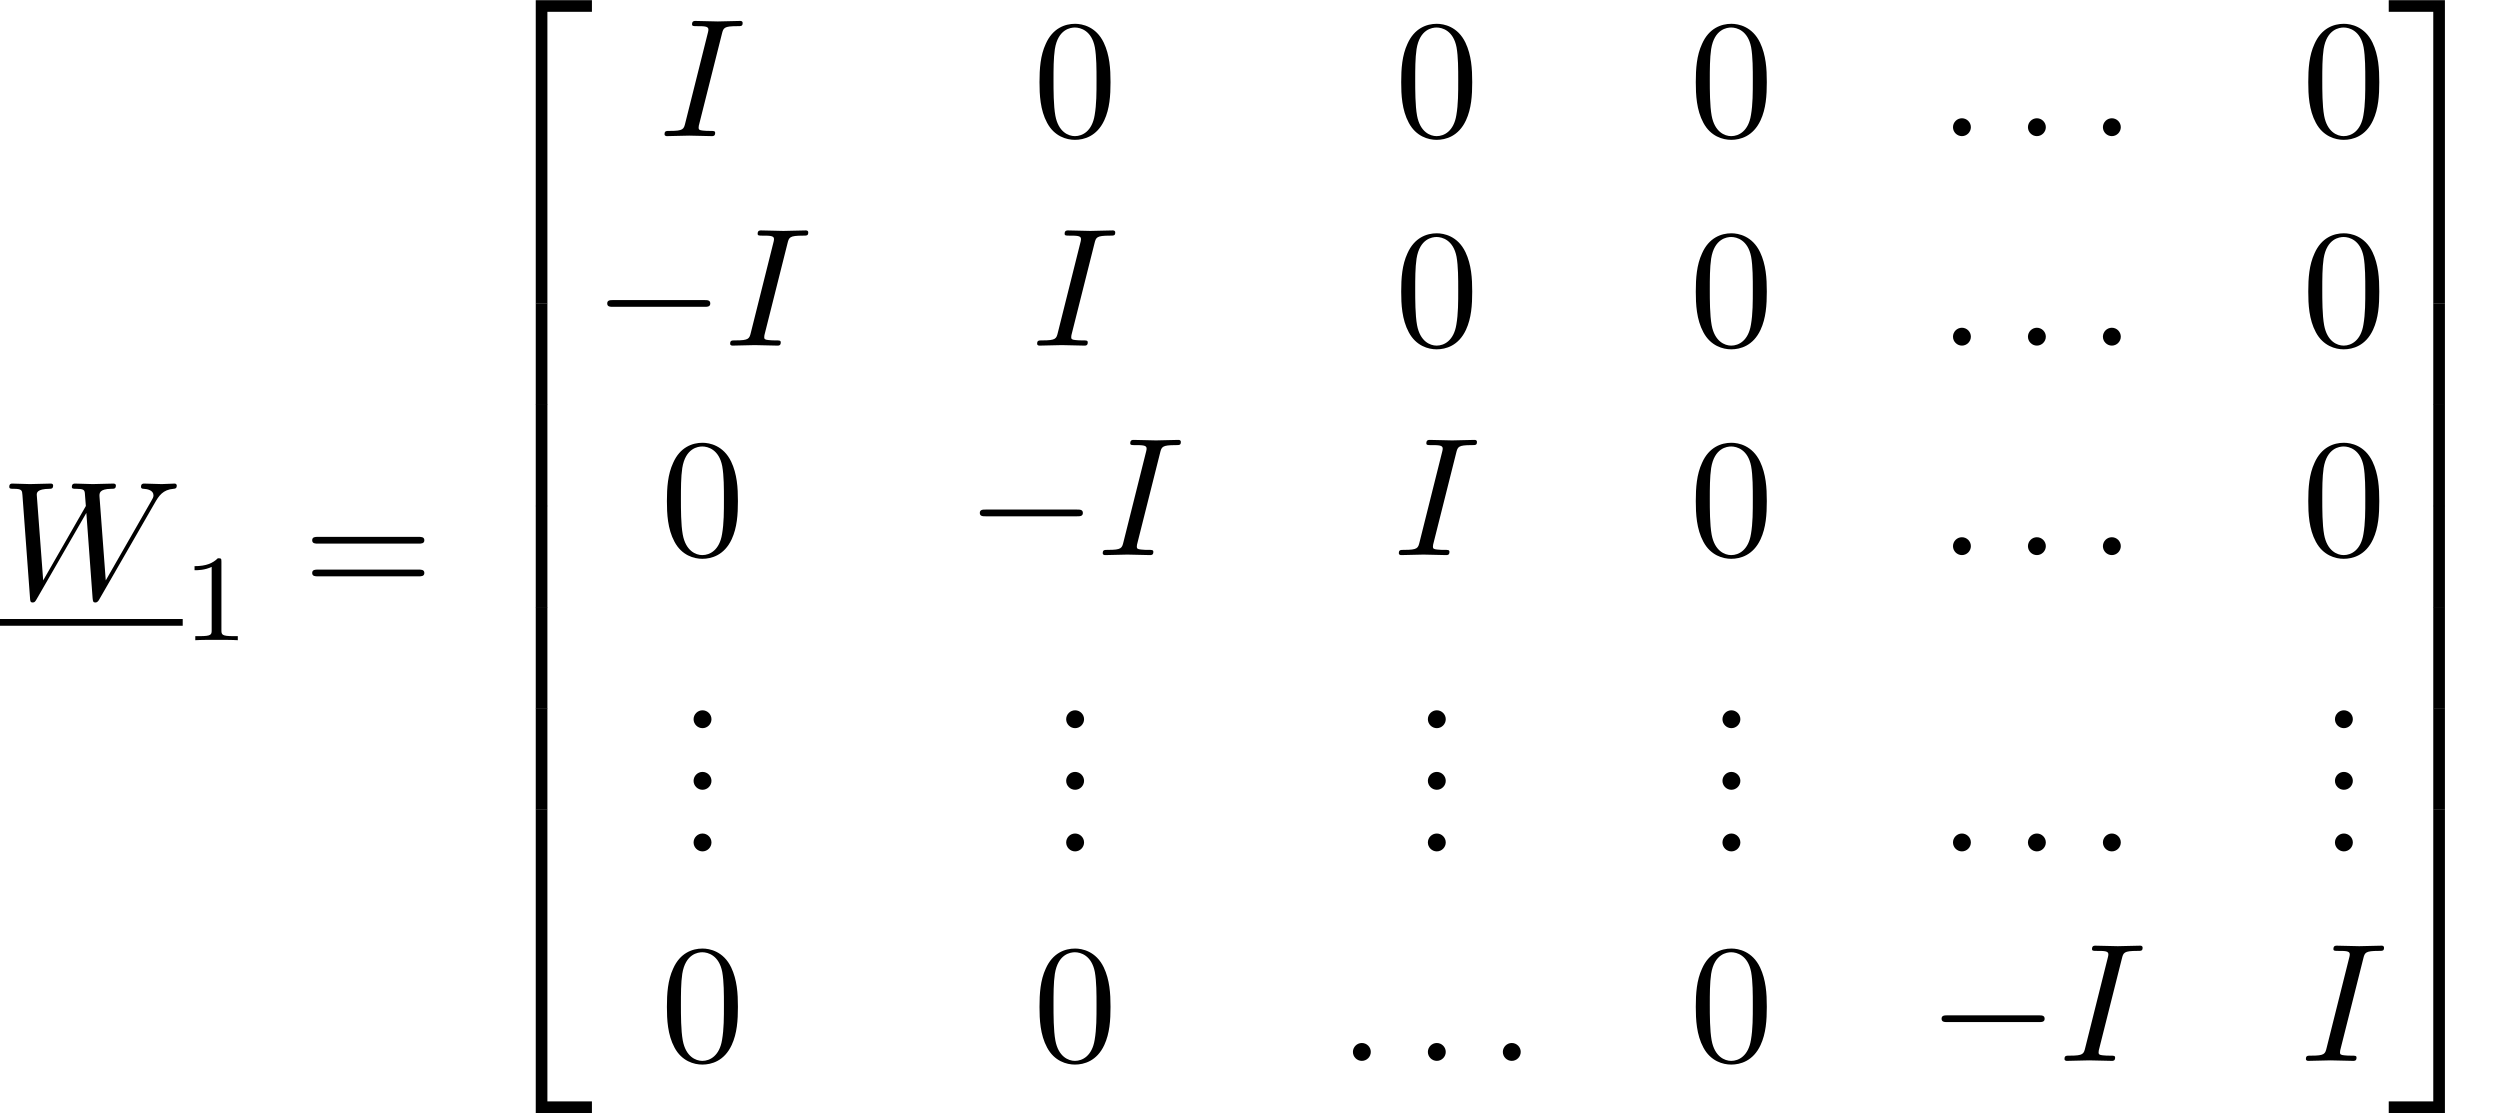 <?xml version='1.0' encoding='UTF-8'?>
<!-- This file was generated by dvisvgm 2.13.3 -->
<svg version='1.1' xmlns='http://www.w3.org/2000/svg' xmlns:xlink='http://www.w3.org/1999/xlink' width='161.697pt' height='72.001pt' viewBox='152.277 81.377 161.697 72.001'>
<defs>
<path id='g1-0' d='M7.189-2.509C7.375-2.509 7.571-2.509 7.571-2.727S7.375-2.945 7.189-2.945H1.287C1.102-2.945 .905-2.945 .905-2.727S1.102-2.509 1.287-2.509H7.189Z'/>
<path id='g0-50' d='M3.556 19.2H4.309V.327H7.189V-.425H3.556V19.2Z'/>
<path id='g0-51' d='M2.956 19.2H3.709V-.425H.076V.327H2.956V19.2Z'/>
<path id='g0-52' d='M3.556 19.189H7.189V18.436H4.309V-.436H3.556V19.189Z'/>
<path id='g0-53' d='M2.956 18.436H.076V19.189H3.709V-.436H2.956V18.436Z'/>
<path id='g0-54' d='M3.556 6.556H4.309V-.011H3.556V6.556Z'/>
<path id='g0-55' d='M2.956 6.556H3.709V-.011H2.956V6.556Z'/>
<path id='g4-46' d='M2.095-.578C2.095-.895 1.833-1.156 1.516-1.156S.938-.895 .938-.578S1.2 0 1.516 0S2.095-.262 2.095-.578Z'/>
<path id='g4-48' d='M5.018-3.491C5.018-4.364 4.964-5.236 4.582-6.044C4.08-7.091 3.185-7.265 2.727-7.265C2.073-7.265 1.276-6.982 .829-5.967C.48-5.215 .425-4.364 .425-3.491C.425-2.673 .469-1.691 .916-.862C1.385 .022 2.182 .24 2.716 .24C3.305 .24 4.135 .011 4.615-1.025C4.964-1.778 5.018-2.629 5.018-3.491ZM2.716 0C2.291 0 1.647-.273 1.451-1.32C1.331-1.975 1.331-2.978 1.331-3.622C1.331-4.32 1.331-5.04 1.418-5.629C1.625-6.927 2.444-7.025 2.716-7.025C3.076-7.025 3.796-6.829 4.004-5.749C4.113-5.138 4.113-4.309 4.113-3.622C4.113-2.804 4.113-2.062 3.993-1.364C3.829-.327 3.207 0 2.716 0Z'/>
<path id='g4-61' d='M7.495-3.567C7.658-3.567 7.865-3.567 7.865-3.785S7.658-4.004 7.505-4.004H.971C.818-4.004 .611-4.004 .611-3.785S.818-3.567 .982-3.567H7.495ZM7.505-1.451C7.658-1.451 7.865-1.451 7.865-1.669S7.658-1.887 7.495-1.887H.982C.818-1.887 .611-1.887 .611-1.669S.818-1.451 .971-1.451H7.505Z'/>
<path id='g2-58' d='M2.095-.578C2.095-.895 1.833-1.156 1.516-1.156S.938-.895 .938-.578S1.2 0 1.516 0S2.095-.262 2.095-.578Z'/>
<path id='g2-73' d='M4.08-6.611C4.178-7.004 4.211-7.113 5.073-7.113C5.335-7.113 5.422-7.113 5.422-7.32C5.422-7.451 5.302-7.451 5.258-7.451C4.942-7.451 4.135-7.418 3.818-7.418C3.491-7.418 2.695-7.451 2.367-7.451C2.291-7.451 2.149-7.451 2.149-7.233C2.149-7.113 2.247-7.113 2.455-7.113C2.913-7.113 3.207-7.113 3.207-6.905C3.207-6.851 3.207-6.829 3.185-6.731L1.713-.851C1.615-.447 1.582-.338 .72-.338C.469-.338 .371-.338 .371-.12C.371 0 .502 0 .535 0C.851 0 1.647-.033 1.964-.033C2.291-.033 3.098 0 3.425 0C3.513 0 3.644 0 3.644-.207C3.644-.338 3.556-.338 3.316-.338C3.12-.338 3.065-.338 2.847-.36C2.618-.382 2.575-.425 2.575-.545C2.575-.633 2.596-.72 2.618-.796L4.08-6.611Z'/>
<path id='g2-87' d='M10.004-6.185C10.276-6.665 10.538-7.058 11.225-7.113C11.324-7.124 11.433-7.124 11.433-7.331C11.433-7.375 11.389-7.451 11.302-7.451C11.04-7.451 10.735-7.418 10.462-7.418C10.091-7.418 9.687-7.451 9.327-7.451C9.262-7.451 9.12-7.451 9.12-7.244C9.12-7.124 9.218-7.113 9.284-7.113C9.545-7.102 9.927-7.015 9.927-6.687C9.927-6.567 9.873-6.48 9.785-6.327L6.84-1.189L6.436-6.6C6.425-6.818 6.404-7.102 7.2-7.113C7.385-7.113 7.495-7.113 7.495-7.331C7.495-7.44 7.375-7.451 7.331-7.451C6.895-7.451 6.436-7.418 6-7.418C5.749-7.418 5.105-7.451 4.855-7.451C4.789-7.451 4.647-7.451 4.647-7.233C4.647-7.113 4.756-7.113 4.909-7.113C5.389-7.113 5.465-7.047 5.487-6.84L5.553-6L2.793-1.189L2.378-6.72C2.378-6.851 2.378-7.102 3.207-7.113C3.316-7.113 3.436-7.113 3.436-7.331C3.436-7.451 3.305-7.451 3.284-7.451C2.847-7.451 2.389-7.418 1.942-7.418C1.56-7.418 1.167-7.451 .796-7.451C.742-7.451 .6-7.451 .6-7.244C.6-7.113 .698-7.113 .873-7.113C1.418-7.113 1.429-7.015 1.451-6.709L1.942-.044C1.953 .153 1.964 .24 2.116 .24C2.247 .24 2.28 .175 2.378 .011L5.585-5.553L5.989-.044C6.011 .185 6.033 .24 6.164 .24C6.305 .24 6.371 .131 6.425 .033L10.004-6.185Z'/>
<path id='g3-49' d='M2.503-5.077C2.503-5.292 2.487-5.3 2.271-5.3C1.945-4.981 1.522-4.79 .765-4.79V-4.527C.98-4.527 1.411-4.527 1.873-4.742V-.654C1.873-.359 1.849-.263 1.092-.263H.813V0C1.14-.024 1.825-.024 2.184-.024S3.236-.024 3.563 0V-.263H3.284C2.527-.263 2.503-.359 2.503-.654V-5.077Z'/>
</defs>
<g id='page1'>
<use x='152.277' y='120.105' xlink:href='#g2-87'/>
<rect x='152.277' y='121.414' height='.436' width='11.818'/>
<use x='164.095' y='122.785' xlink:href='#g3-49'/>
<use x='171.858' y='120.105' xlink:href='#g4-61'/>
<use x='183.373' y='81.814' xlink:href='#g0-50'/>
<use x='183.373' y='101.014' xlink:href='#g0-54'/>
<use x='183.373' y='107.559' xlink:href='#g0-54'/>
<use x='183.373' y='114.105' xlink:href='#g0-54'/>
<use x='183.373' y='120.651' xlink:href='#g0-54'/>
<use x='183.373' y='127.196' xlink:href='#g0-54'/>
<use x='183.373' y='134.178' xlink:href='#g0-52'/>
<use x='194.888' y='90.182' xlink:href='#g2-73'/>
<use x='219.086' y='90.182' xlink:href='#g4-48'/>
<use x='242.48' y='90.182' xlink:href='#g4-48'/>
<use x='261.534' y='90.182' xlink:href='#g4-48'/>
<use x='277.656' y='90.182' xlink:href='#g2-58'/>
<use x='282.504' y='90.182' xlink:href='#g2-58'/>
<use x='287.353' y='90.182' xlink:href='#g2-58'/>
<use x='301.148' y='90.182' xlink:href='#g4-48'/>
<use x='190.646' y='103.731' xlink:href='#g1-0'/>
<use x='199.131' y='103.731' xlink:href='#g2-73'/>
<use x='218.987' y='103.731' xlink:href='#g2-73'/>
<use x='242.48' y='103.731' xlink:href='#g4-48'/>
<use x='261.534' y='103.731' xlink:href='#g4-48'/>
<use x='277.656' y='103.731' xlink:href='#g2-58'/>
<use x='282.504' y='103.731' xlink:href='#g2-58'/>
<use x='287.353' y='103.731' xlink:href='#g2-58'/>
<use x='301.148' y='103.731' xlink:href='#g4-48'/>
<use x='194.987' y='117.28' xlink:href='#g4-48'/>
<use x='214.745' y='117.28' xlink:href='#g1-0'/>
<use x='223.23' y='117.28' xlink:href='#g2-73'/>
<use x='242.382' y='117.28' xlink:href='#g2-73'/>
<use x='261.534' y='117.28' xlink:href='#g4-48'/>
<use x='277.656' y='117.28' xlink:href='#g2-58'/>
<use x='282.504' y='117.28' xlink:href='#g2-58'/>
<use x='287.353' y='117.28' xlink:href='#g2-58'/>
<use x='301.148' y='117.28' xlink:href='#g4-48'/>
<use x='196.199' y='128.474' xlink:href='#g4-46'/>
<use x='196.199' y='132.459' xlink:href='#g4-46'/>
<use x='196.199' y='136.444' xlink:href='#g4-46'/>
<use x='220.298' y='128.474' xlink:href='#g4-46'/>
<use x='220.298' y='132.459' xlink:href='#g4-46'/>
<use x='220.298' y='136.444' xlink:href='#g4-46'/>
<use x='243.692' y='128.474' xlink:href='#g4-46'/>
<use x='243.692' y='132.459' xlink:href='#g4-46'/>
<use x='243.692' y='136.444' xlink:href='#g4-46'/>
<use x='262.746' y='128.474' xlink:href='#g4-46'/>
<use x='262.746' y='132.459' xlink:href='#g4-46'/>
<use x='262.746' y='136.444' xlink:href='#g4-46'/>
<use x='277.656' y='136.444' xlink:href='#g2-58'/>
<use x='282.504' y='136.444' xlink:href='#g2-58'/>
<use x='287.353' y='136.444' xlink:href='#g2-58'/>
<use x='302.361' y='128.474' xlink:href='#g4-46'/>
<use x='302.361' y='132.459' xlink:href='#g4-46'/>
<use x='302.361' y='136.444' xlink:href='#g4-46'/>
<use x='194.987' y='149.993' xlink:href='#g4-48'/>
<use x='219.086' y='149.993' xlink:href='#g4-48'/>
<use x='238.844' y='149.993' xlink:href='#g2-58'/>
<use x='243.692' y='149.993' xlink:href='#g2-58'/>
<use x='248.541' y='149.993' xlink:href='#g2-58'/>
<use x='261.534' y='149.993' xlink:href='#g4-48'/>
<use x='276.951' y='149.993' xlink:href='#g1-0'/>
<use x='285.436' y='149.993' xlink:href='#g2-73'/>
<use x='301.05' y='149.993' xlink:href='#g2-73'/>
<use x='306.702' y='81.814' xlink:href='#g0-51'/>
<use x='306.702' y='101.014' xlink:href='#g0-55'/>
<use x='306.702' y='107.559' xlink:href='#g0-55'/>
<use x='306.702' y='114.105' xlink:href='#g0-55'/>
<use x='306.702' y='120.651' xlink:href='#g0-55'/>
<use x='306.702' y='127.196' xlink:href='#g0-55'/>
<use x='306.702' y='134.178' xlink:href='#g0-53'/>
</g>
</svg><!--Rendered by QuickLaTeX.com-->